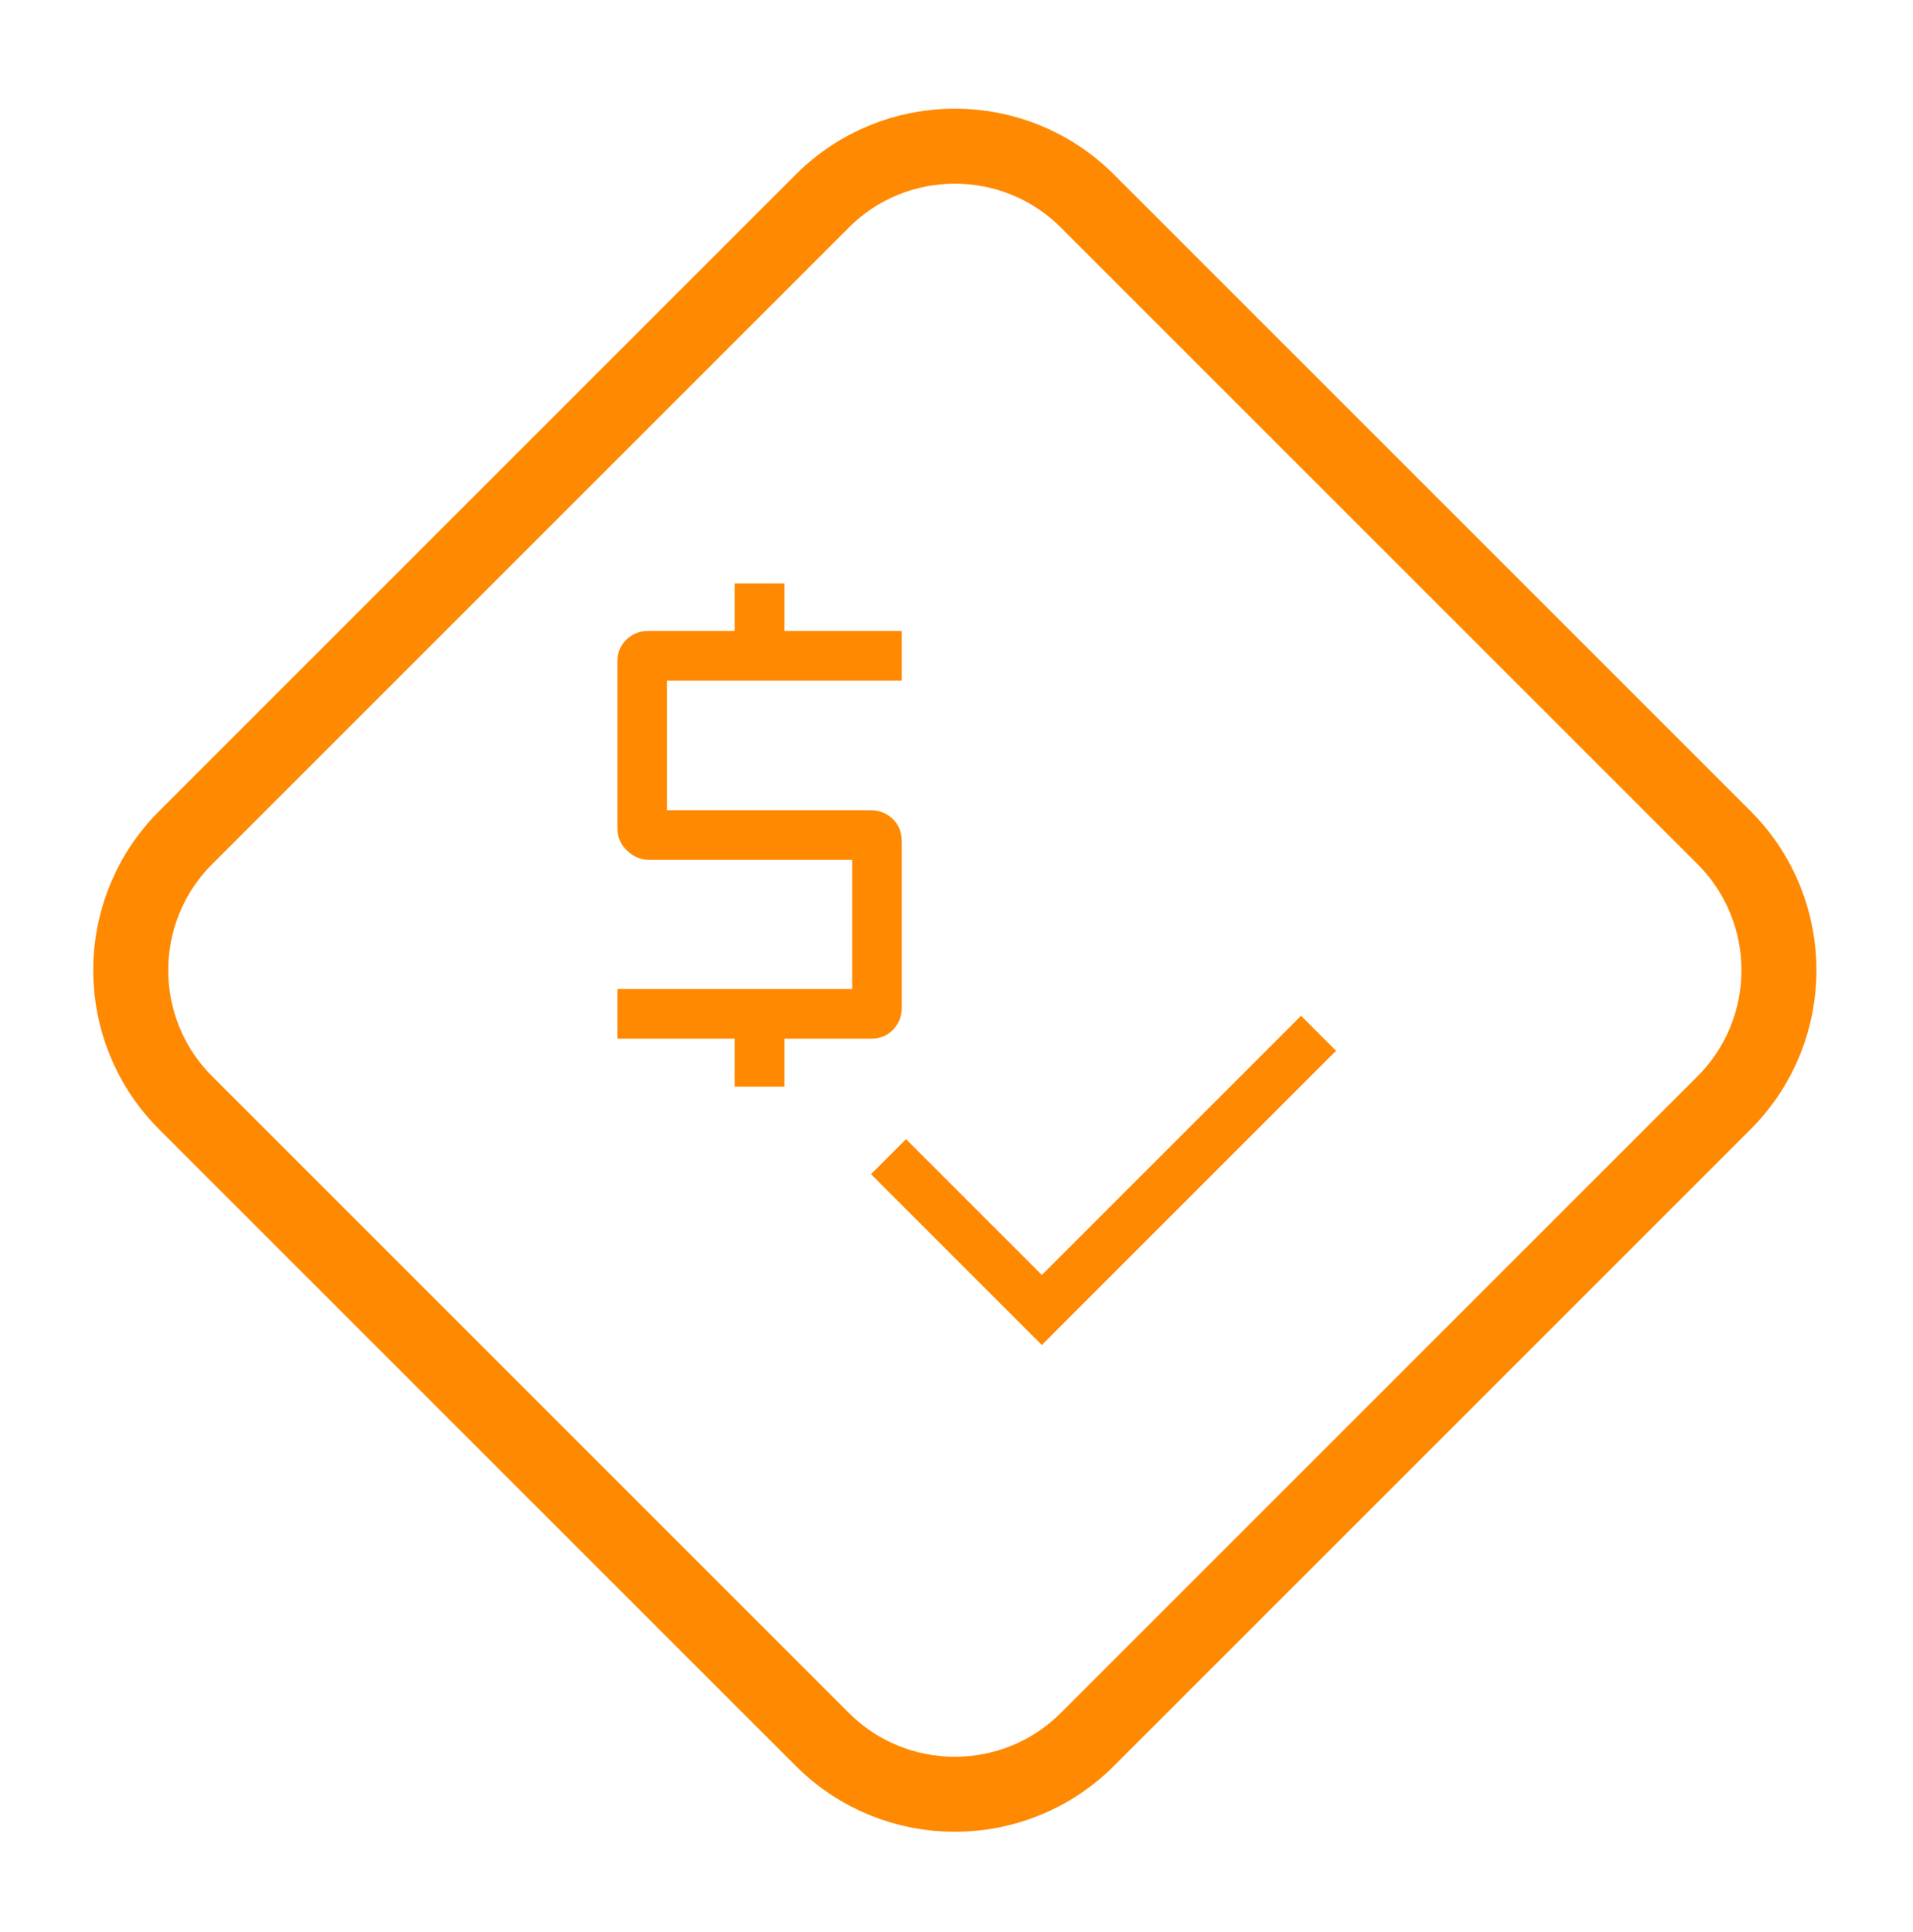 <svg width="102" height="103" viewBox="0 0 102 103" fill="none" xmlns="http://www.w3.org/2000/svg">
    <g clip-path="url(#clip0_150_533)">
    <mask id="mask0_150_533" style="mask-type:alpha" maskUnits="userSpaceOnUse" x="23" y="23" width="56" height="57">
    <rect x="23" y="23.598" width="56" height="56" fill="#D9D9D9"/>
    </mask>
    <g mask="url(#mask0_150_533)">
    <path d="M39.176 57.943V55.385H32.917V52.738H45.436V45.85H34.59C34.162 45.85 33.776 45.686 33.432 45.357C33.089 45.029 32.917 44.627 32.917 44.154V35.283C32.917 34.809 33.077 34.417 33.398 34.108C33.719 33.799 34.104 33.645 34.555 33.645H39.176V31.11H41.824V33.645H48.083V36.292H35.564V43.203H46.41C46.877 43.203 47.273 43.357 47.597 43.666C47.921 43.975 48.083 44.378 48.083 44.876V53.747C48.083 54.198 47.929 54.583 47.62 54.904C47.311 55.225 46.919 55.385 46.446 55.385H41.824V57.943H39.176ZM55.55 71.719L46.441 62.61L48.308 60.743L55.55 67.985L69.371 54.165L71.237 56.031L55.55 71.719Z" fill="#FF8901"/>
    </g>
    </g>
    <path d="M43.841 10.723C47.746 6.818 54.077 6.818 57.983 10.723L91.924 44.664C95.829 48.569 95.829 54.901 91.924 58.806L57.983 92.747C54.077 96.653 47.746 96.653 43.841 92.747L9.899 58.806C5.994 54.901 5.994 48.569 9.899 44.664L43.841 10.723Z" stroke="#FF8901" stroke-width="4"/>
    <defs>
    <clipPath id="clip0_150_533">
    <path d="M42.426 9.309C47.113 4.622 54.711 4.622 59.397 9.309L93.338 43.25C98.024 47.936 98.024 55.534 93.338 60.22L59.397 94.162C54.711 98.848 47.113 98.848 42.426 94.162L8.485 60.22C3.799 55.534 3.799 47.936 8.485 43.25L42.426 9.309Z" fill="white"/>
    </clipPath>
    </defs>
    </svg>
    